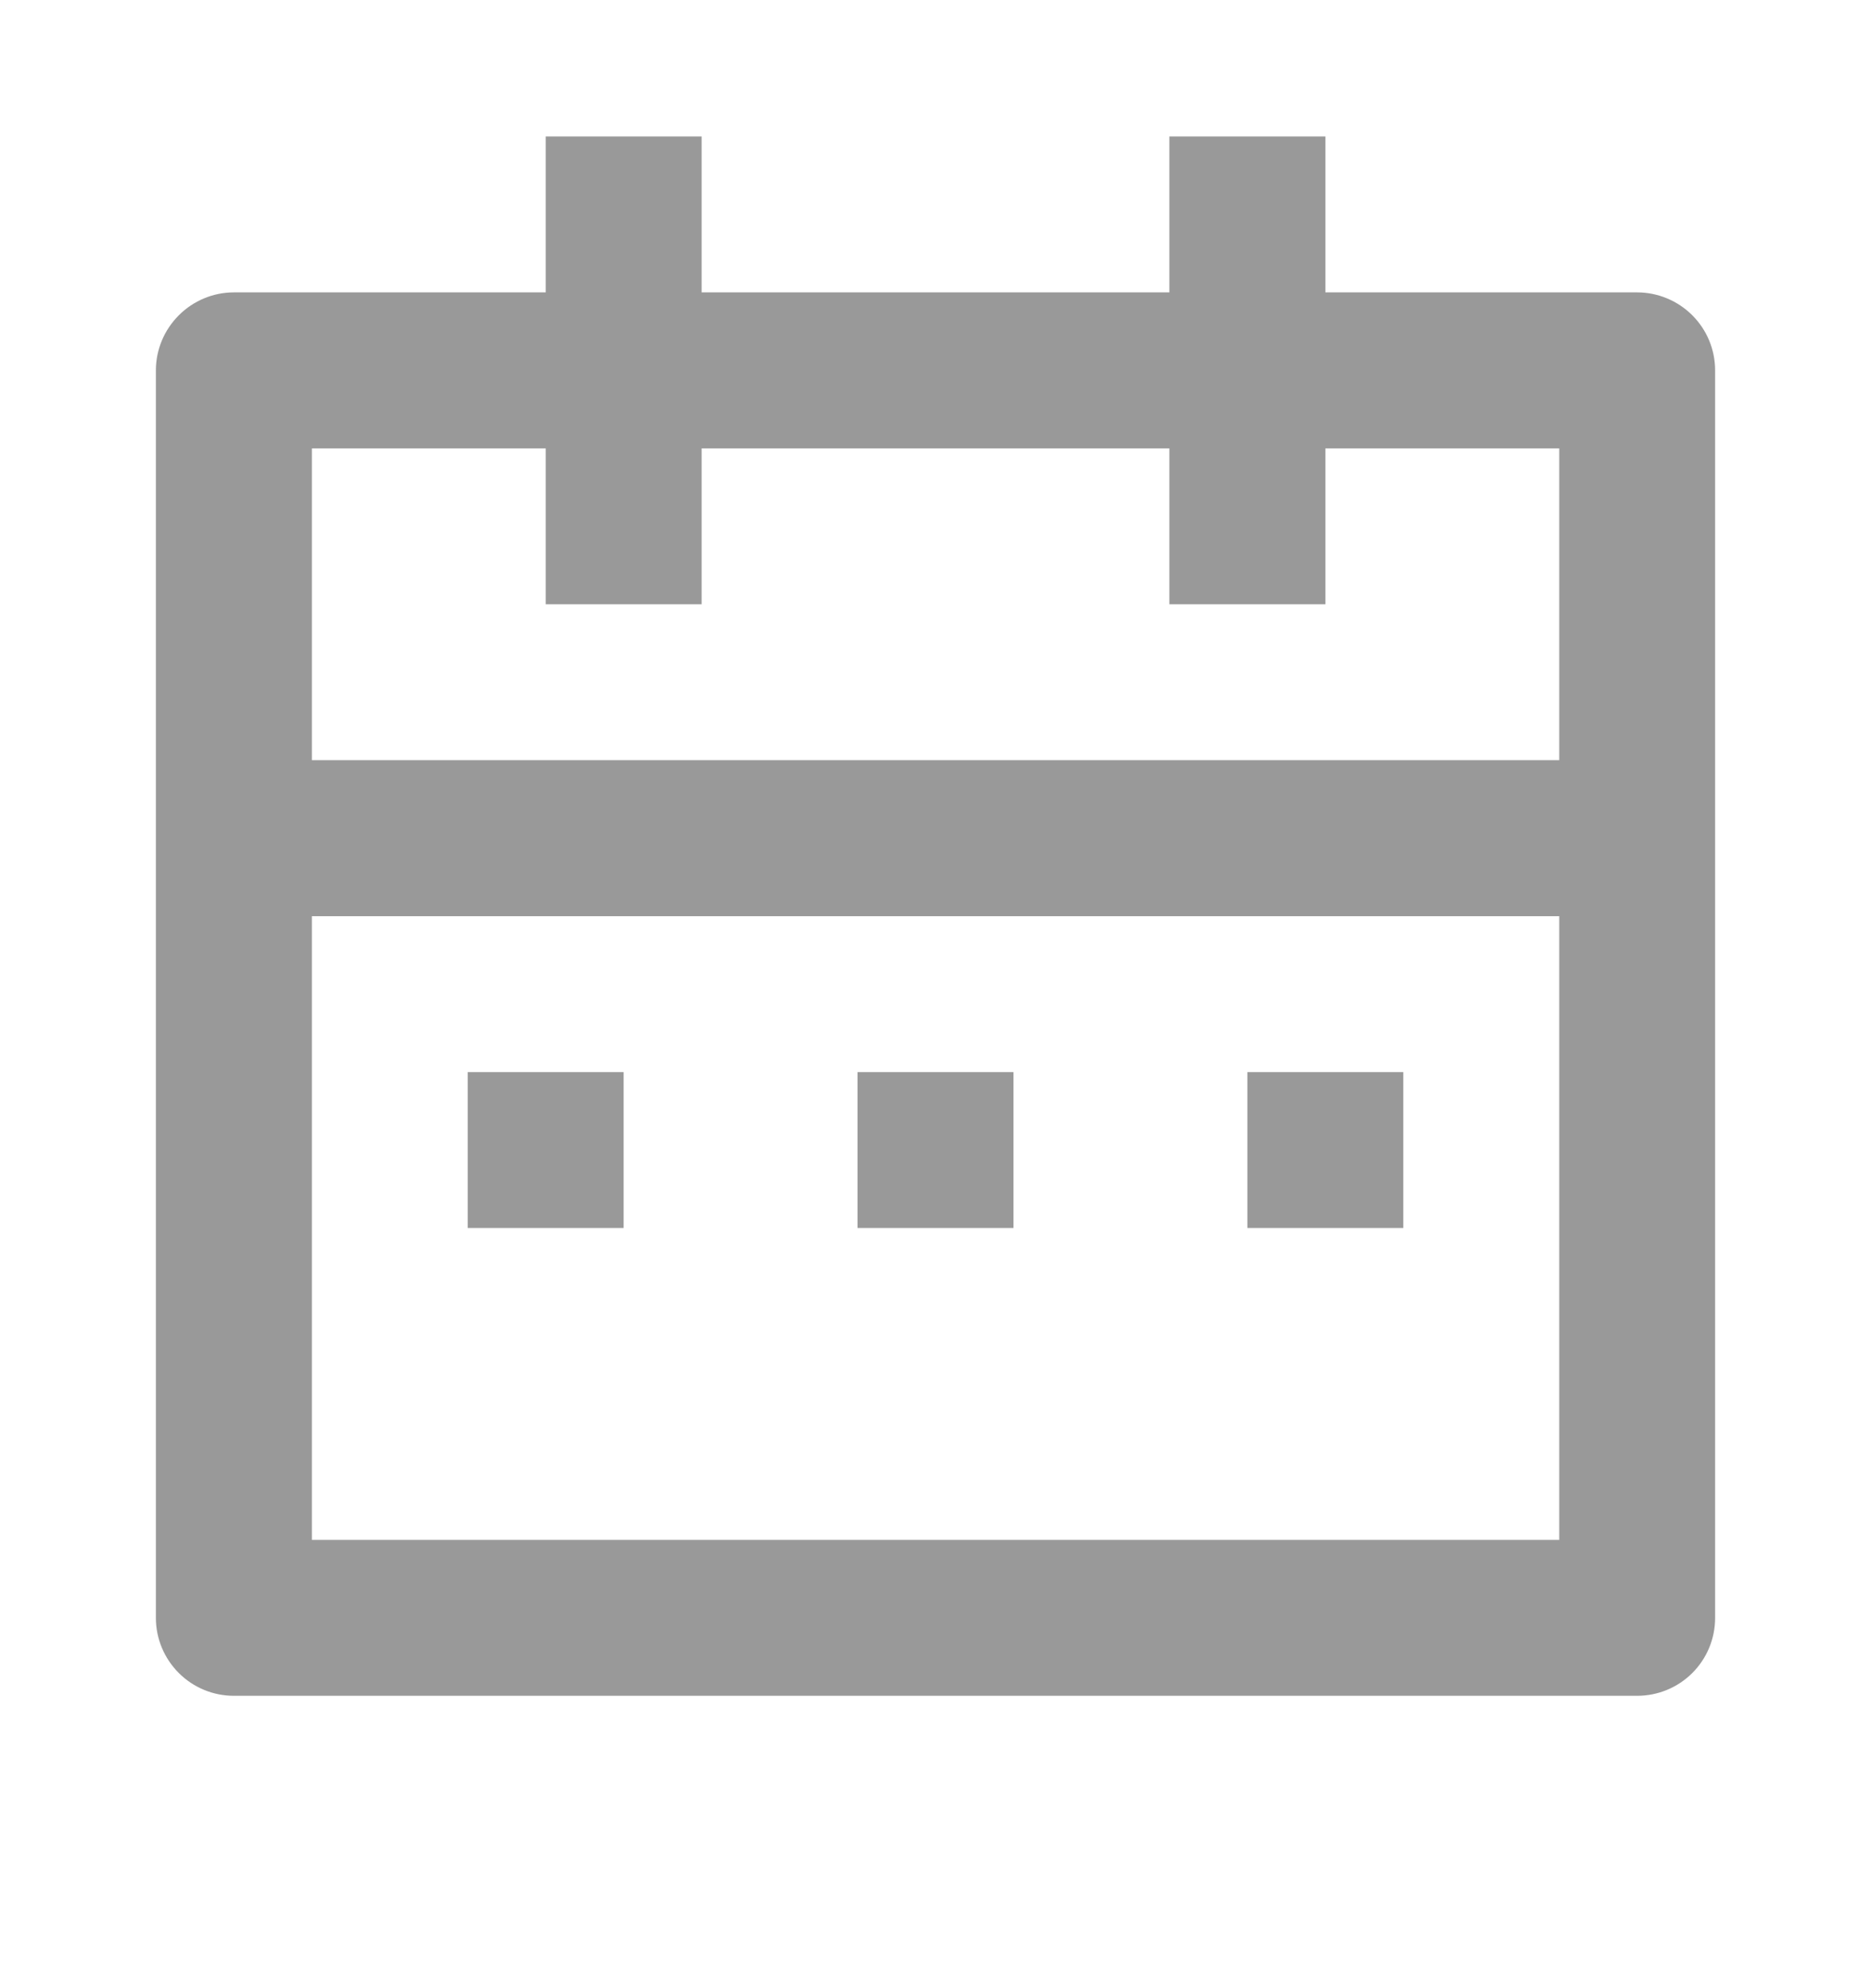 <svg width="16" height="17" viewBox="0 0 16 17" fill="none" xmlns="http://www.w3.org/2000/svg">
<path d="M11.334 2.5H14C14.177 2.5 14.347 2.571 14.472 2.696C14.597 2.821 14.667 2.99 14.667 3.167V13.834C14.667 14.011 14.597 14.18 14.472 14.305C14.347 14.43 14.177 14.5 14 14.5H2C1.823 14.5 1.654 14.43 1.529 14.305C1.404 14.18 1.333 14.011 1.333 13.834V3.167C1.333 2.99 1.404 2.821 1.529 2.696C1.654 2.571 1.823 2.5 2 2.5H4.667V1.167H6V2.5H10V1.167H11.334V2.5ZM13.334 7.834H2.667V13.167H13.334V7.834ZM10 3.834H6V5.167H4.667V3.834H2.667V6.5H13.334V3.834H11.334V5.167H10V3.834ZM4 9.167H5.333V10.5H4V9.167ZM7.333 9.167H8.667V10.5H7.333V9.167ZM10.667 9.167H12V10.5H10.667V9.167Z" fill="#999999"/>
</svg>
